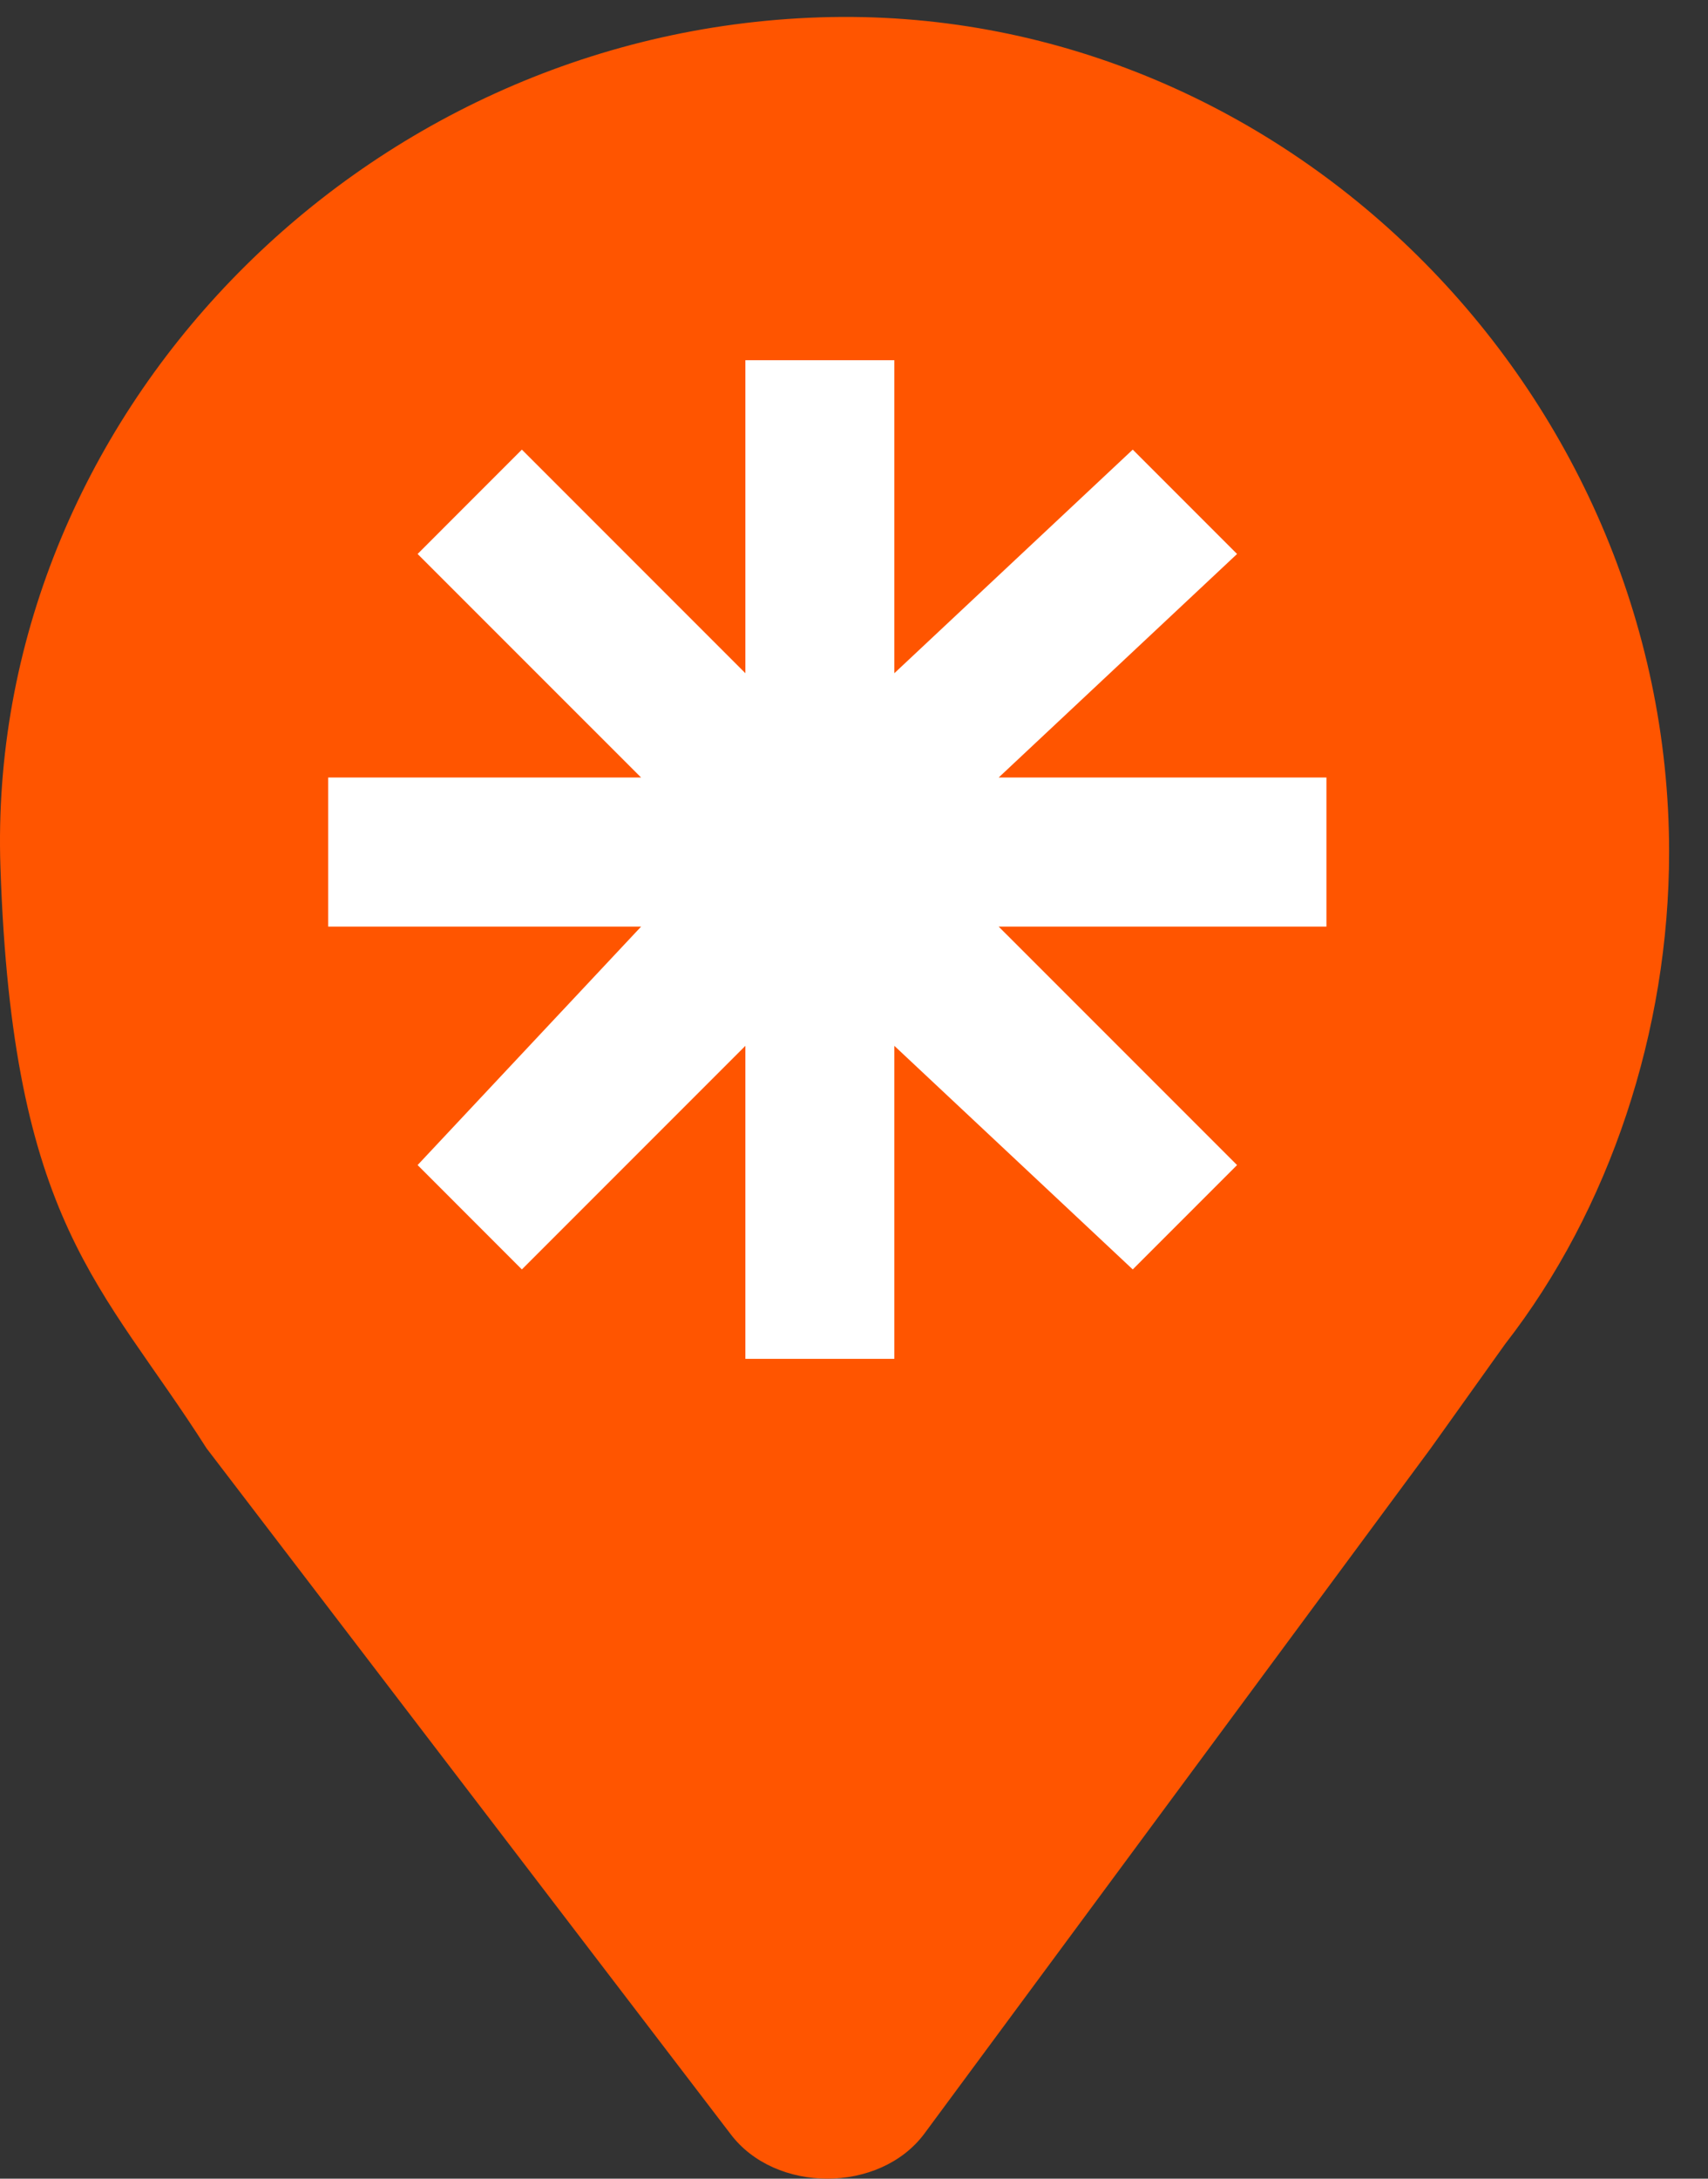 <svg width="40" height="51" viewBox="0 0 40 51" fill="none" xmlns="http://www.w3.org/2000/svg">
<rect x="0" y="0" width="40" height="51" fill="#333333" stroke="none"/>
<path d="M39.089 19.946C39.089 9.129 30.017 0.057 19.201 0.406C8.384 0.755 -0.339 9.827 0.01 20.295C0.289 28.675 2.395 30.064 4.837 33.903L17.107 49.953C18.154 51.349 20.596 51.349 21.643 49.953L33.507 33.903L35.251 31.46C37.694 28.32 39.089 24.133 39.089 19.946Z" fill="#FF5500"/>
<path d="M31.064 18.201H23.388L28.971 12.968L26.528 10.525L20.945 15.759V8.432H17.456V15.759L12.222 10.525L9.78 12.968L15.014 18.201H7.686V21.691H15.014L9.78 27.273L12.222 29.716L17.456 24.482V31.809H20.945V24.482L26.528 29.716L28.971 27.273L23.388 21.691H31.064V18.201Z" fill="white"/>
</svg>
